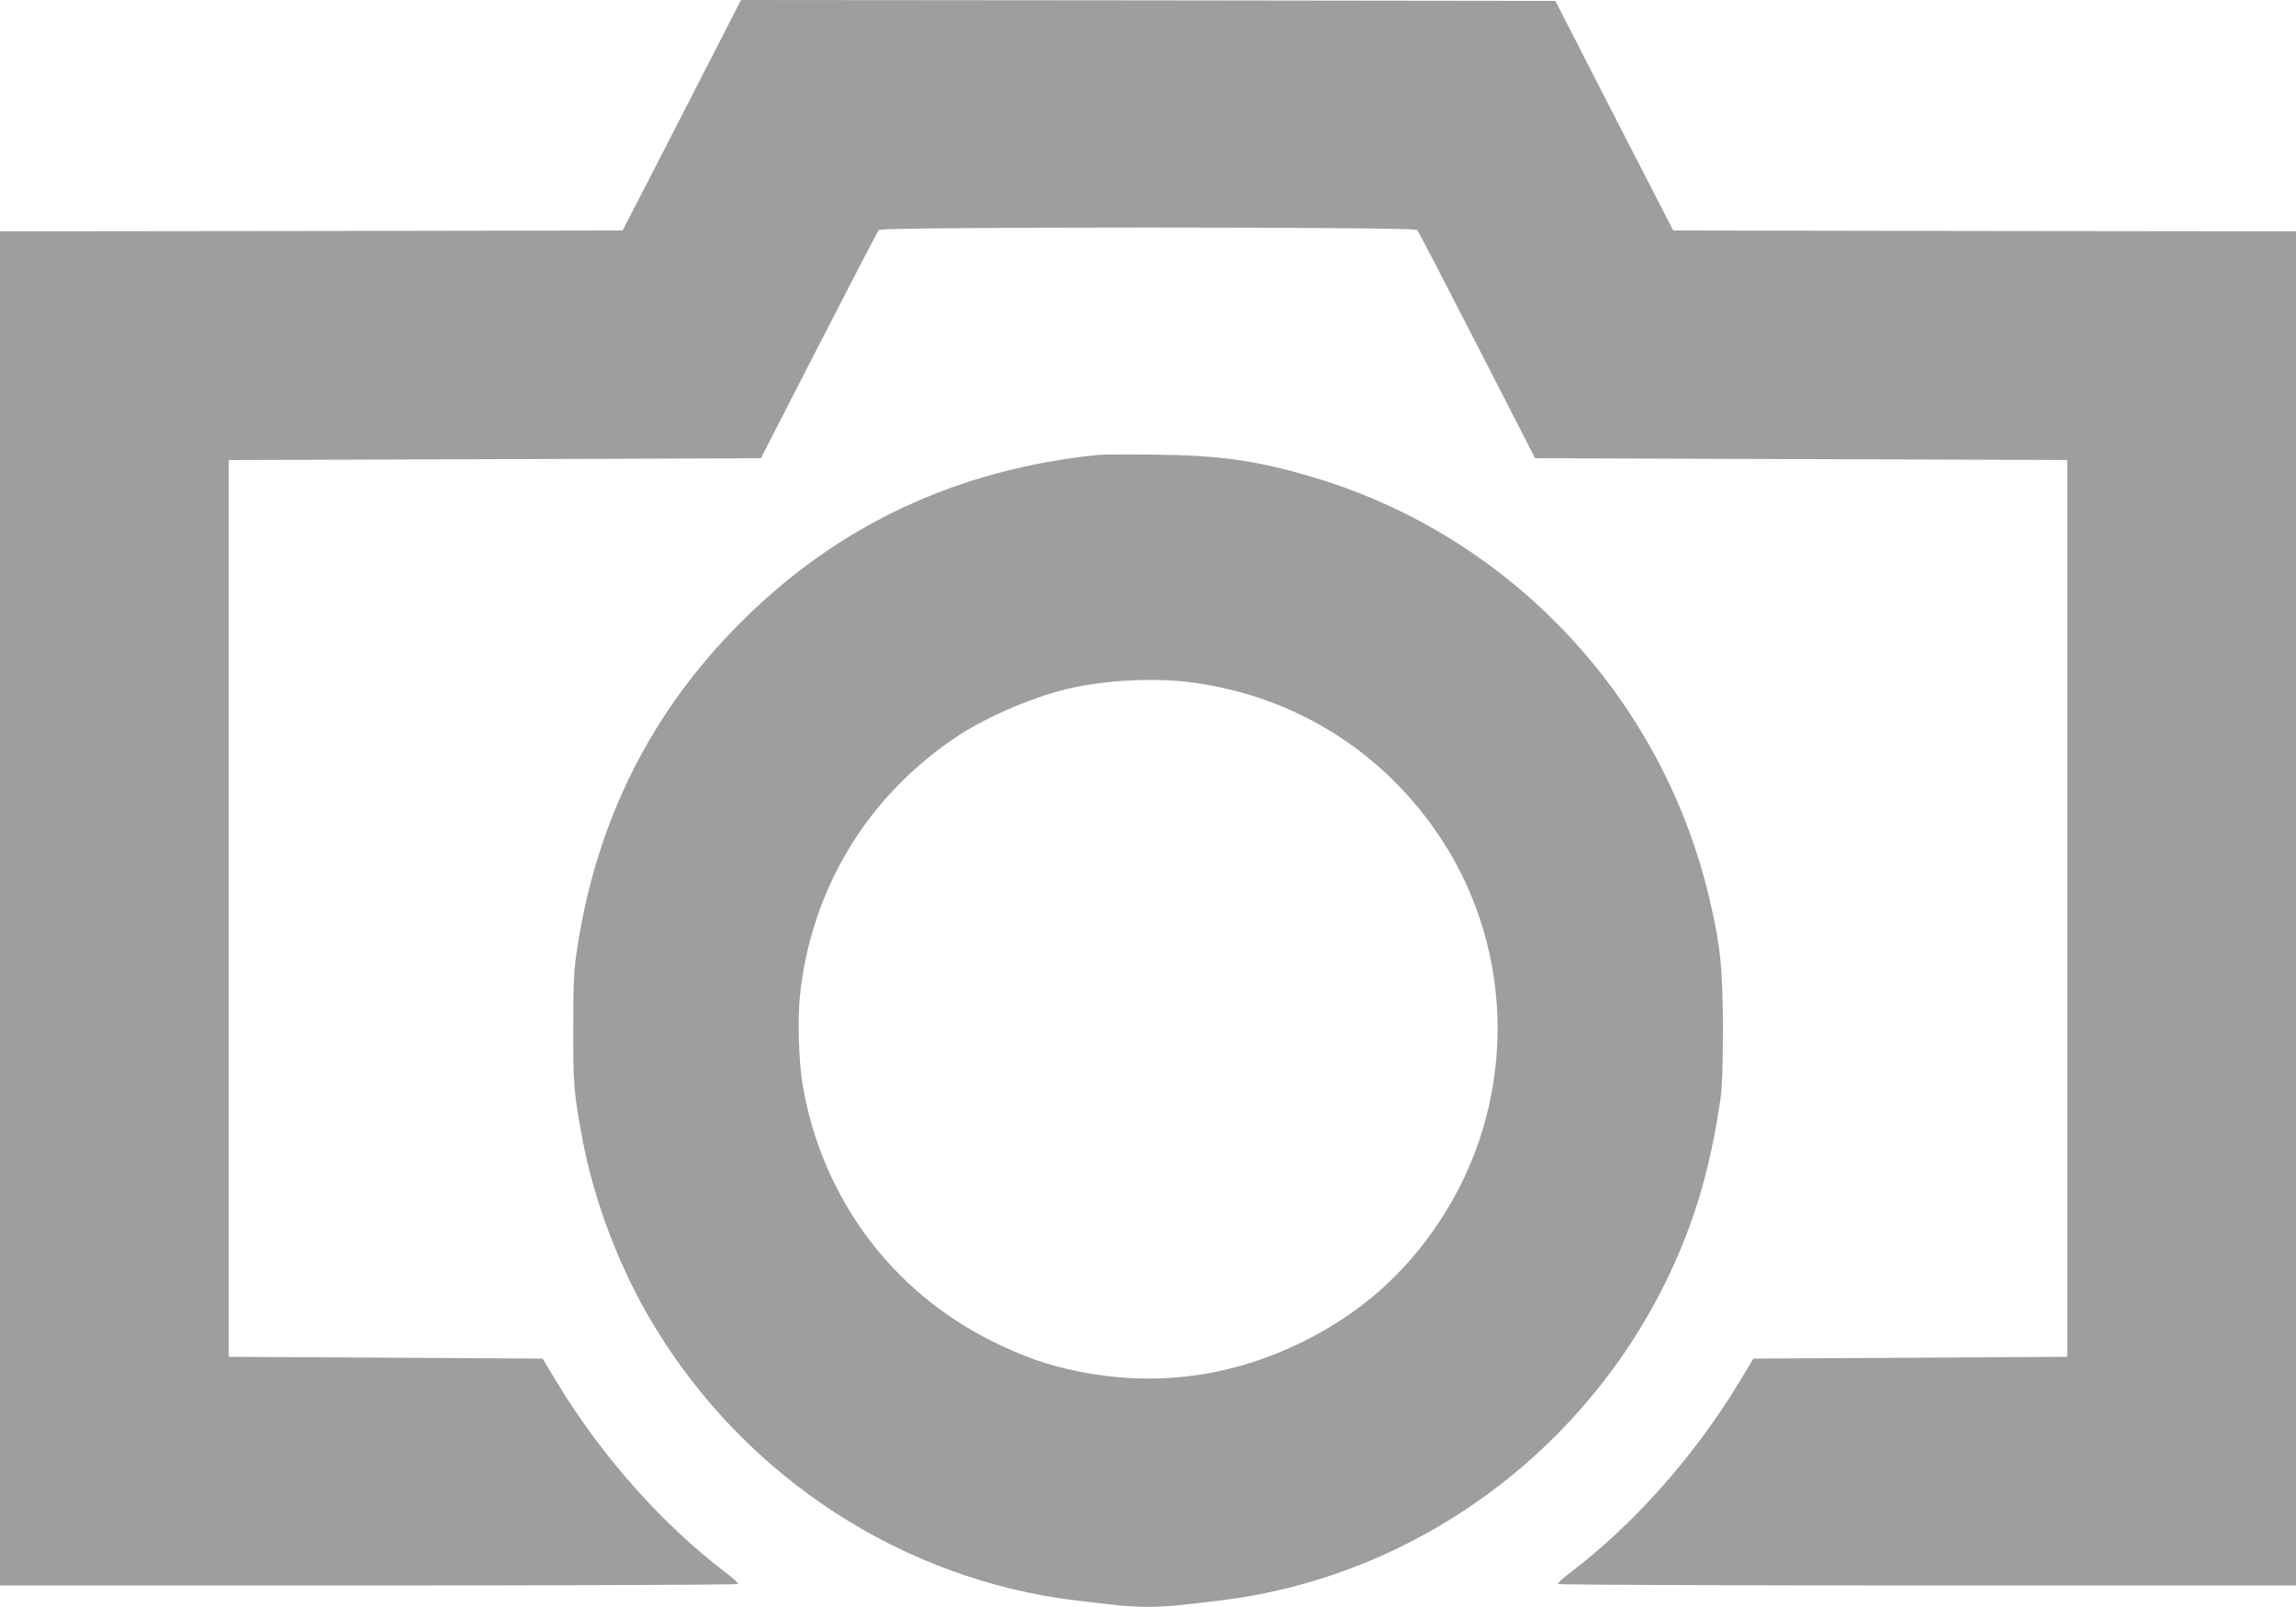 <?xml version="1.0" standalone="no"?>
<!DOCTYPE svg PUBLIC "-//W3C//DTD SVG 20010904//EN"
 "http://www.w3.org/TR/2001/REC-SVG-20010904/DTD/svg10.dtd">
<svg version="1.0" xmlns="http://www.w3.org/2000/svg"
 width="1280pt" height="896pt" viewBox="0 0 1280 896"
 preserveAspectRatio="xMidYMid meet">
<g transform="translate(0,896) scale(0.1,-0.1)"
fill="#9e9e9e" stroke="none">
<path d="M3984 8673 c-81 -159 -230 -448 -330 -643 l-183 -355 -1735 -3 -1736
-2 0 -3775 0 -3775 2054 0 c1130 0 2057 4 2060 8 3 5 -27 33 -67 63 -355 269
-694 652 -942 1061 l-80 133 -875 5 -875 5 0 2500 0 2500 1483 5 1484 5 323
630 c178 347 328 636 335 643 16 18 2984 18 3001 0 6 -7 156 -296 334 -643
l323 -630 1484 -5 1483 -5 0 -2500 0 -2500 -875 -5 -875 -5 -80 -133 c-248
-409 -587 -792 -942 -1061 -40 -30 -70 -58 -67 -63 3 -4 930 -8 2060 -8 l2054
0 0 3775 0 3775 -1736 2 -1736 3 -329 640 -328 640 -2270 3 -2270 2 -147 -287z"/>
<path d="M6125 6424 c-787 -80 -1453 -391 -1995 -934 -499 -498 -801 -1099
-911 -1810 -20 -126 -23 -185 -23 -450 -1 -317 3 -362 50 -616 65 -351 211
-734 400 -1045 511 -847 1387 -1417 2355 -1533 389 -47 409 -47 798 0 1183
142 2204 955 2619 2084 80 218 132 433 174 715 9 60 13 191 13 395 -1 329 -13
453 -71 702 -258 1125 -1100 2030 -2197 2362 -320 97 -526 127 -892 131 -154
2 -298 1 -320 -1z m527 -1270 c572 -78 1064 -388 1381 -869 425 -645 421
-1493 -11 -2140 -193 -290 -436 -504 -747 -660 -405 -203 -830 -260 -1271
-170 -166 34 -303 82 -479 170 -560 280 -946 805 -1051 1430 -21 127 -28 360
-15 488 62 602 379 1124 886 1457 168 110 435 222 627 264 211 46 478 58 680
30z"/>
</g>
</svg>
